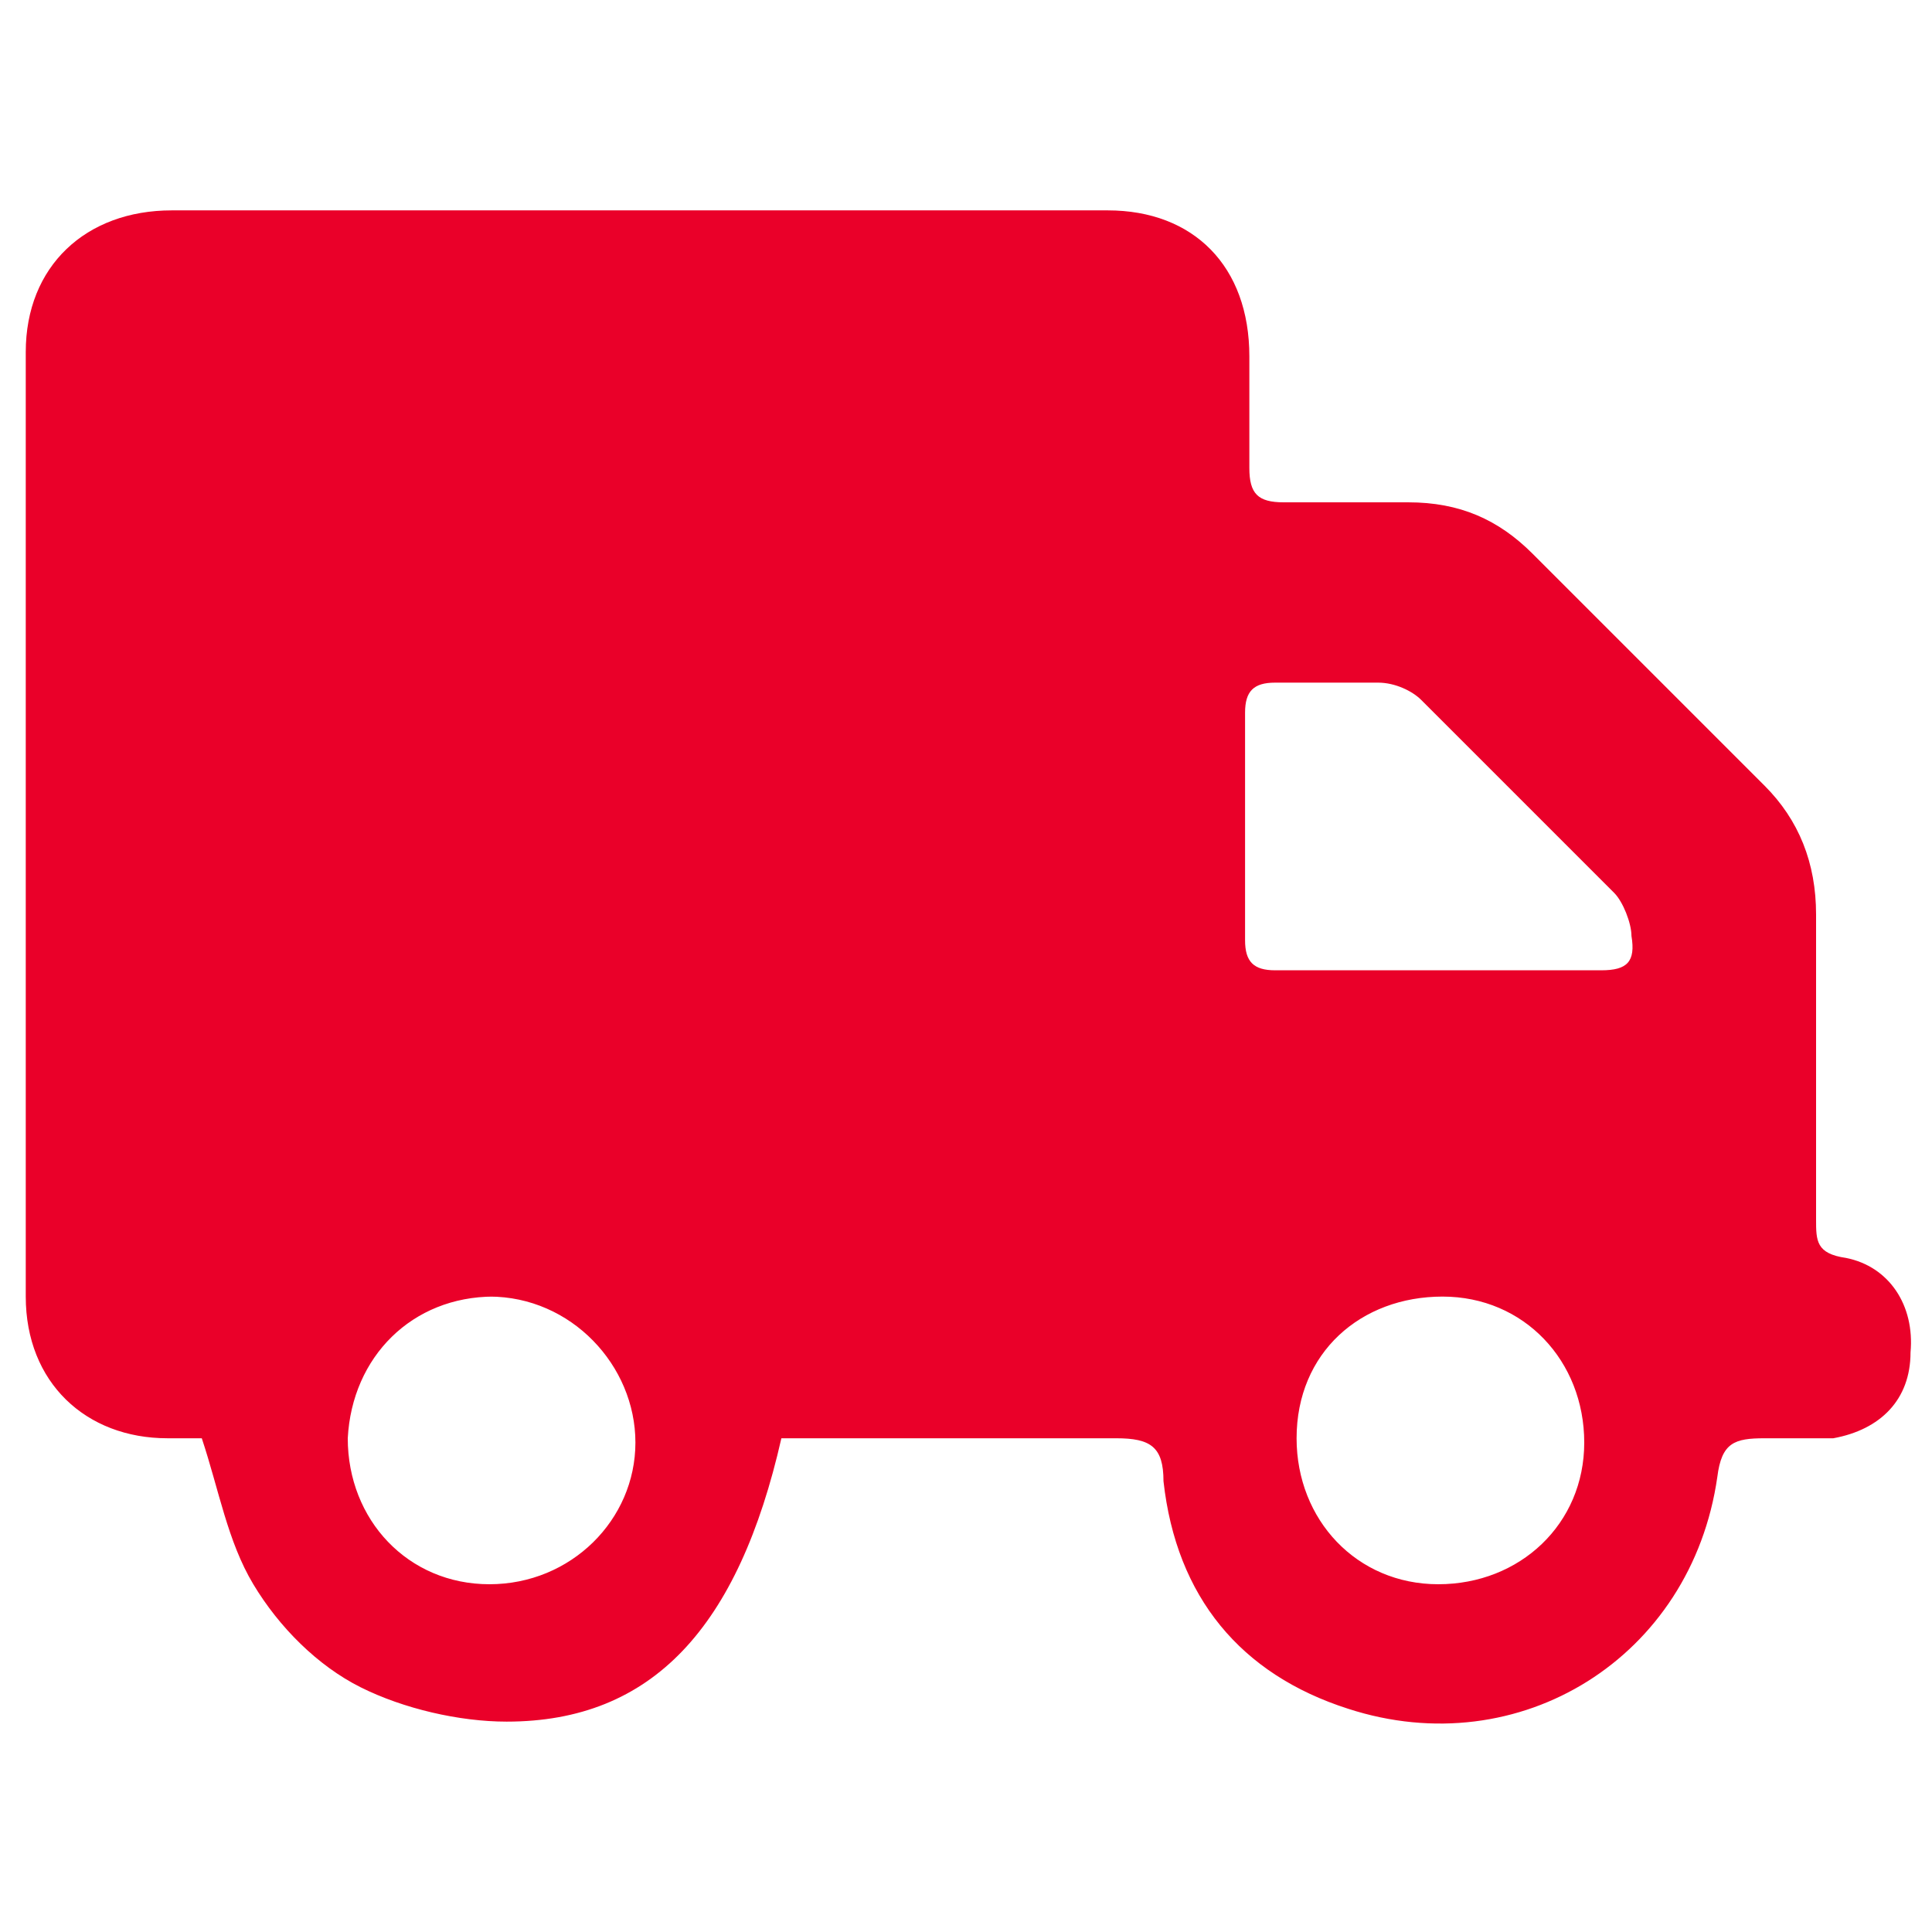 <?xml version="1.0" encoding="UTF-8"?>
<svg xmlns="http://www.w3.org/2000/svg" id="Capa_1" data-name="Capa 1" width="45" height="45" version="1.1" viewBox="0 0 45 45">
  <defs>
    <style>
      .cls-1 {
        fill: #ea0029;
        stroke-width: 0px;
      }
    </style>
  </defs>
  <path class="cls-1" d="M18.2,33.5c-1,4.4-3,6.6-6.4,6.6-1.1,0-2.4-.3-3.4-.8-1-.5-1.9-1.4-2.5-2.4-.6-1-.8-2.2-1.2-3.4-.2,0-.5,0-.8,0-1.9,0-3.3-1.3-3.3-3.3,0-7.3,0-14.6,0-22,0-2,1.4-3.3,3.4-3.3,7.3,0,14.5,0,21.8,0,2,0,3.3,1.3,3.3,3.4,0,.9,0,1.7,0,2.6,0,.6.2.8.8.8,1,0,1.9,0,2.9,0,1.2,0,2.1.4,2.9,1.2,1.8,1.8,3.6,3.6,5.4,5.4.8.8,1.2,1.8,1.2,3,0,2.4,0,4.8,0,7.1,0,.5,0,.8.7.9,1,.2,1.6,1.1,1.5,2.2,0,1.1-.7,1.8-1.8,2-.5,0-1.1,0-1.6,0-.7,0-1,.1-1.1.9-.6,4.2-4.6,6.7-8.6,5.4-2.5-.8-4-2.6-4.3-5.3,0-.8-.3-1-1.1-1-2.6,0-5.2,0-7.8,0ZM33.5,22.6c1.3,0,2.5,0,3.8,0,.6,0,.8-.2.7-.8,0-.3-.2-.8-.4-1-1.5-1.5-3-3-4.5-4.5-.2-.2-.6-.4-1-.4-.8,0-1.6,0-2.4,0-.5,0-.7.2-.7.7,0,1.8,0,3.5,0,5.3,0,.5.2.7.7.7,1.3,0,2.5,0,3.8,0ZM11.5,30.2c-1.9,0-3.3,1.4-3.4,3.3,0,1.9,1.4,3.4,3.3,3.4,1.9,0,3.4-1.5,3.4-3.3,0-1.8-1.5-3.4-3.4-3.4ZM30.2,33.5c0,1.9,1.4,3.4,3.3,3.4,1.9,0,3.4-1.4,3.4-3.3,0-1.9-1.4-3.4-3.3-3.4-1.9,0-3.4,1.3-3.4,3.3Z"></path>
</svg>
